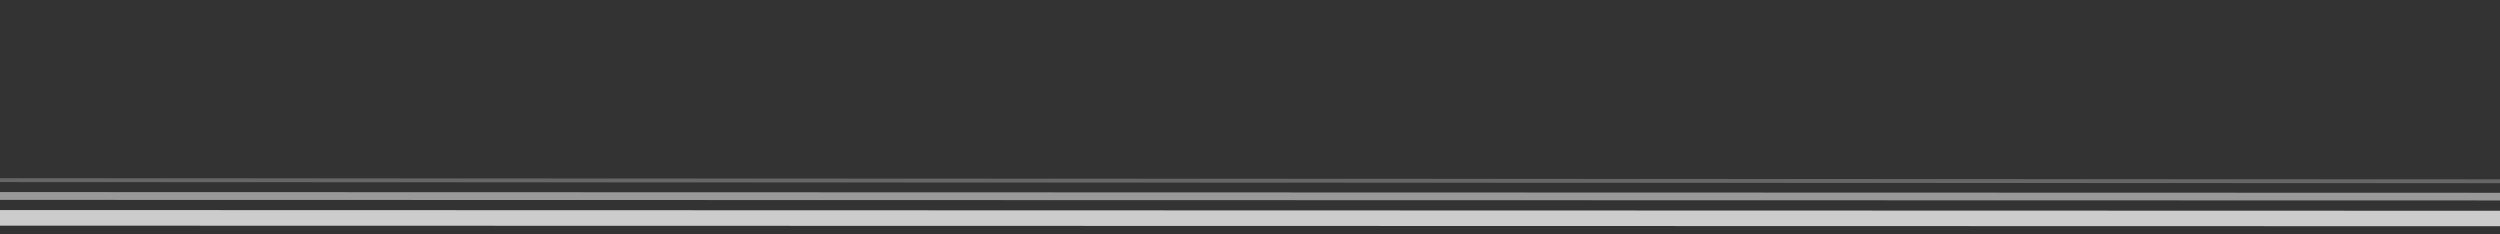<?xml version="1.0" encoding="utf-8"?>
<!-- Generator: Adobe Illustrator 27.1.0, SVG Export Plug-In . SVG Version: 6.00 Build 0)  -->
<svg version="1.1" id="Capa_1" xmlns="http://www.w3.org/2000/svg" xmlns:xlink="http://www.w3.org/1999/xlink" x="0px" y="0px"
	 width="1600px" height="150px" viewBox="0 0 1600 150" style="enable-background:new 0 0 1600 150;" xml:space="preserve">
<rect x="0" y="0" width="1600" height="150" fill="#333333" stroke="none"/>
<style type="text/css">
	.st0{clip-path:url(#SVGID_00000093882911867179510980000004254932852771875240_);}
	.st1{opacity:0.75;}
	.st2{fill:#FFFFFF;}
	.st3{opacity:0.25;}
	.st4{opacity:0.5;}
</style>
<g>
	<defs>
		<rect id="SVGID_1_" width="1600" height="150"/>
	</defs>
	<clipPath id="SVGID_00000183236825907583090780000004828147200255946934_">
		<use xlink:href="#SVGID_1_"  style="overflow:visible;"/>
	</clipPath>
	<g style="clip-path:url(#SVGID_00000183236825907583090780000004828147200255946934_);">
		<g class="st1">
			<polygon class="st2" points="-85.3,134.4 1684.6,134.9 1685.3,144.8 -84.7,144.4 			"/>
		</g>
		<g class="st3">
			<polygon class="st2" points="-85.6,114 1684.4,114.8 1684.5,117.3 -85.4,116.5 			"/>
		</g>
		<g class="st4">
			<polygon class="st2" points="-85.1,122.9 1684.9,123.4 1685.2,128.3 -84.7,127.9 			"/>
		</g>
	</g>
</g>
</svg>
